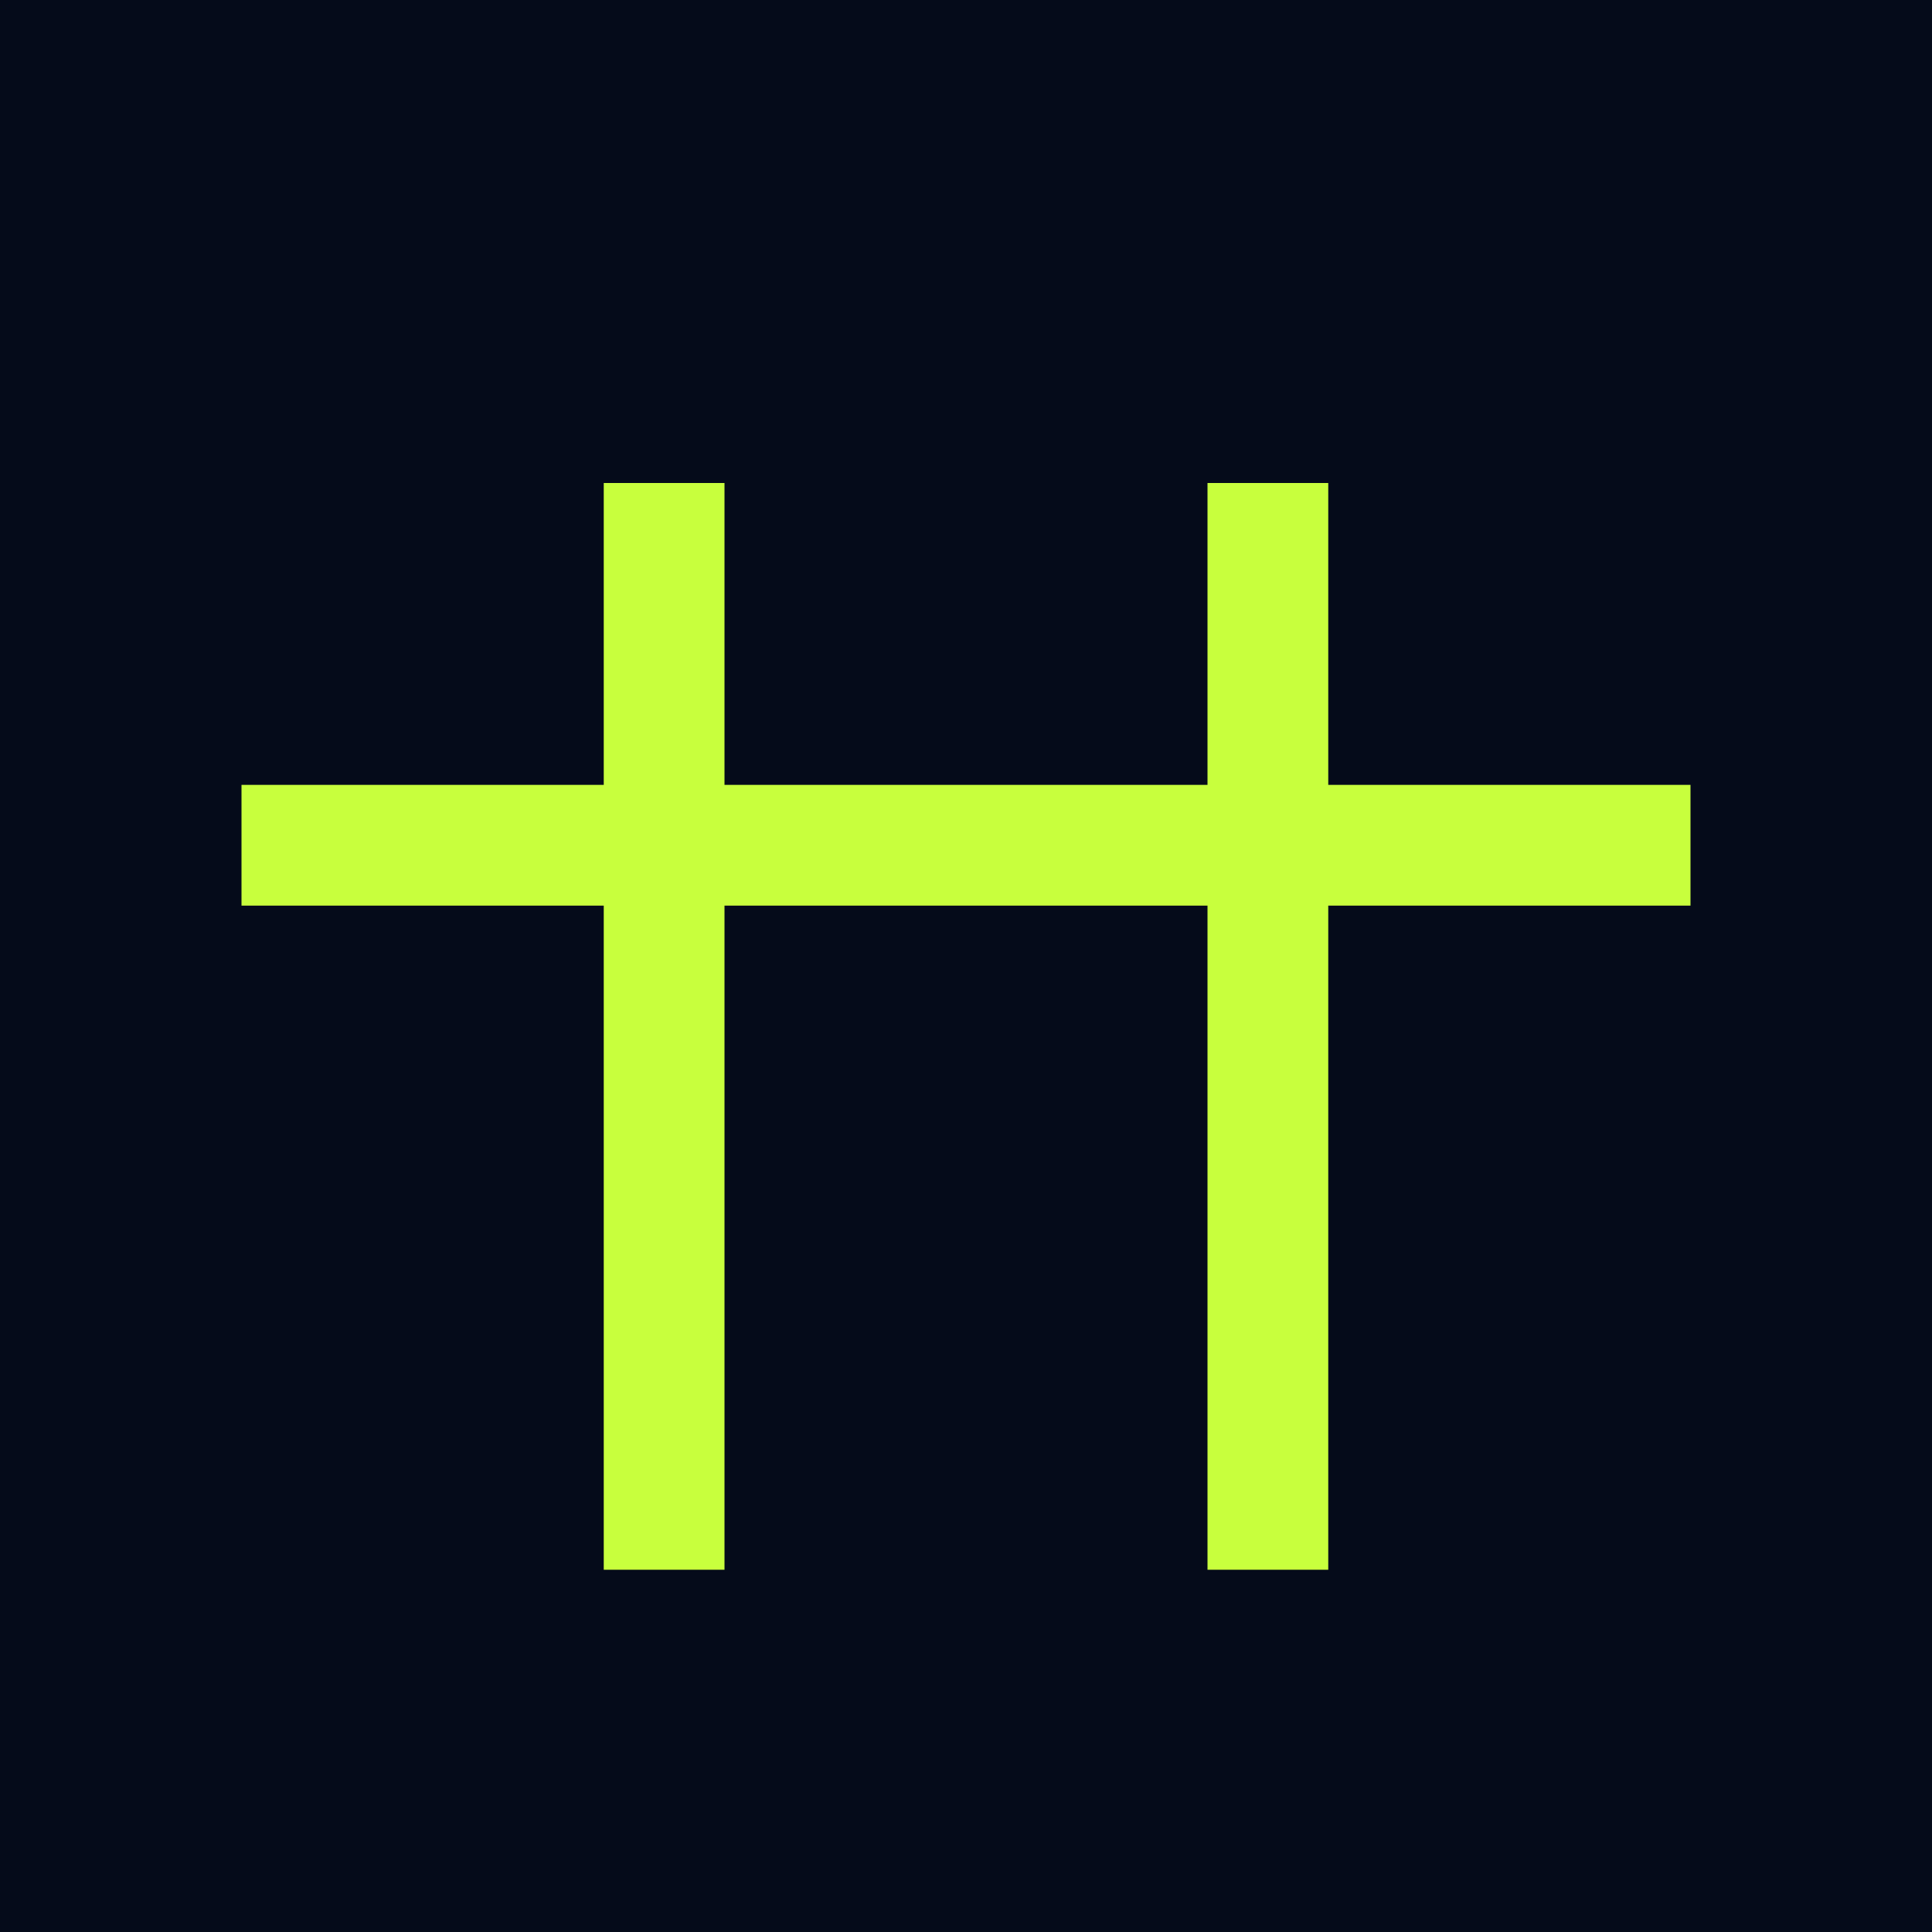 <svg xmlns="http://www.w3.org/2000/svg" viewBox="0 0 64 64">
  <rect width="64" height="64" fill="#050b1a"/>
  <g transform="translate(8,8)">
    <rect x="0" y="18" width="48" height="4" fill="#C8FF3D"/>
    <rect x="12" y="8" width="4" height="36" fill="#C8FF3D"/>
    <rect x="32" y="8" width="4" height="36" fill="#C8FF3D"/>
  </g>
</svg>
